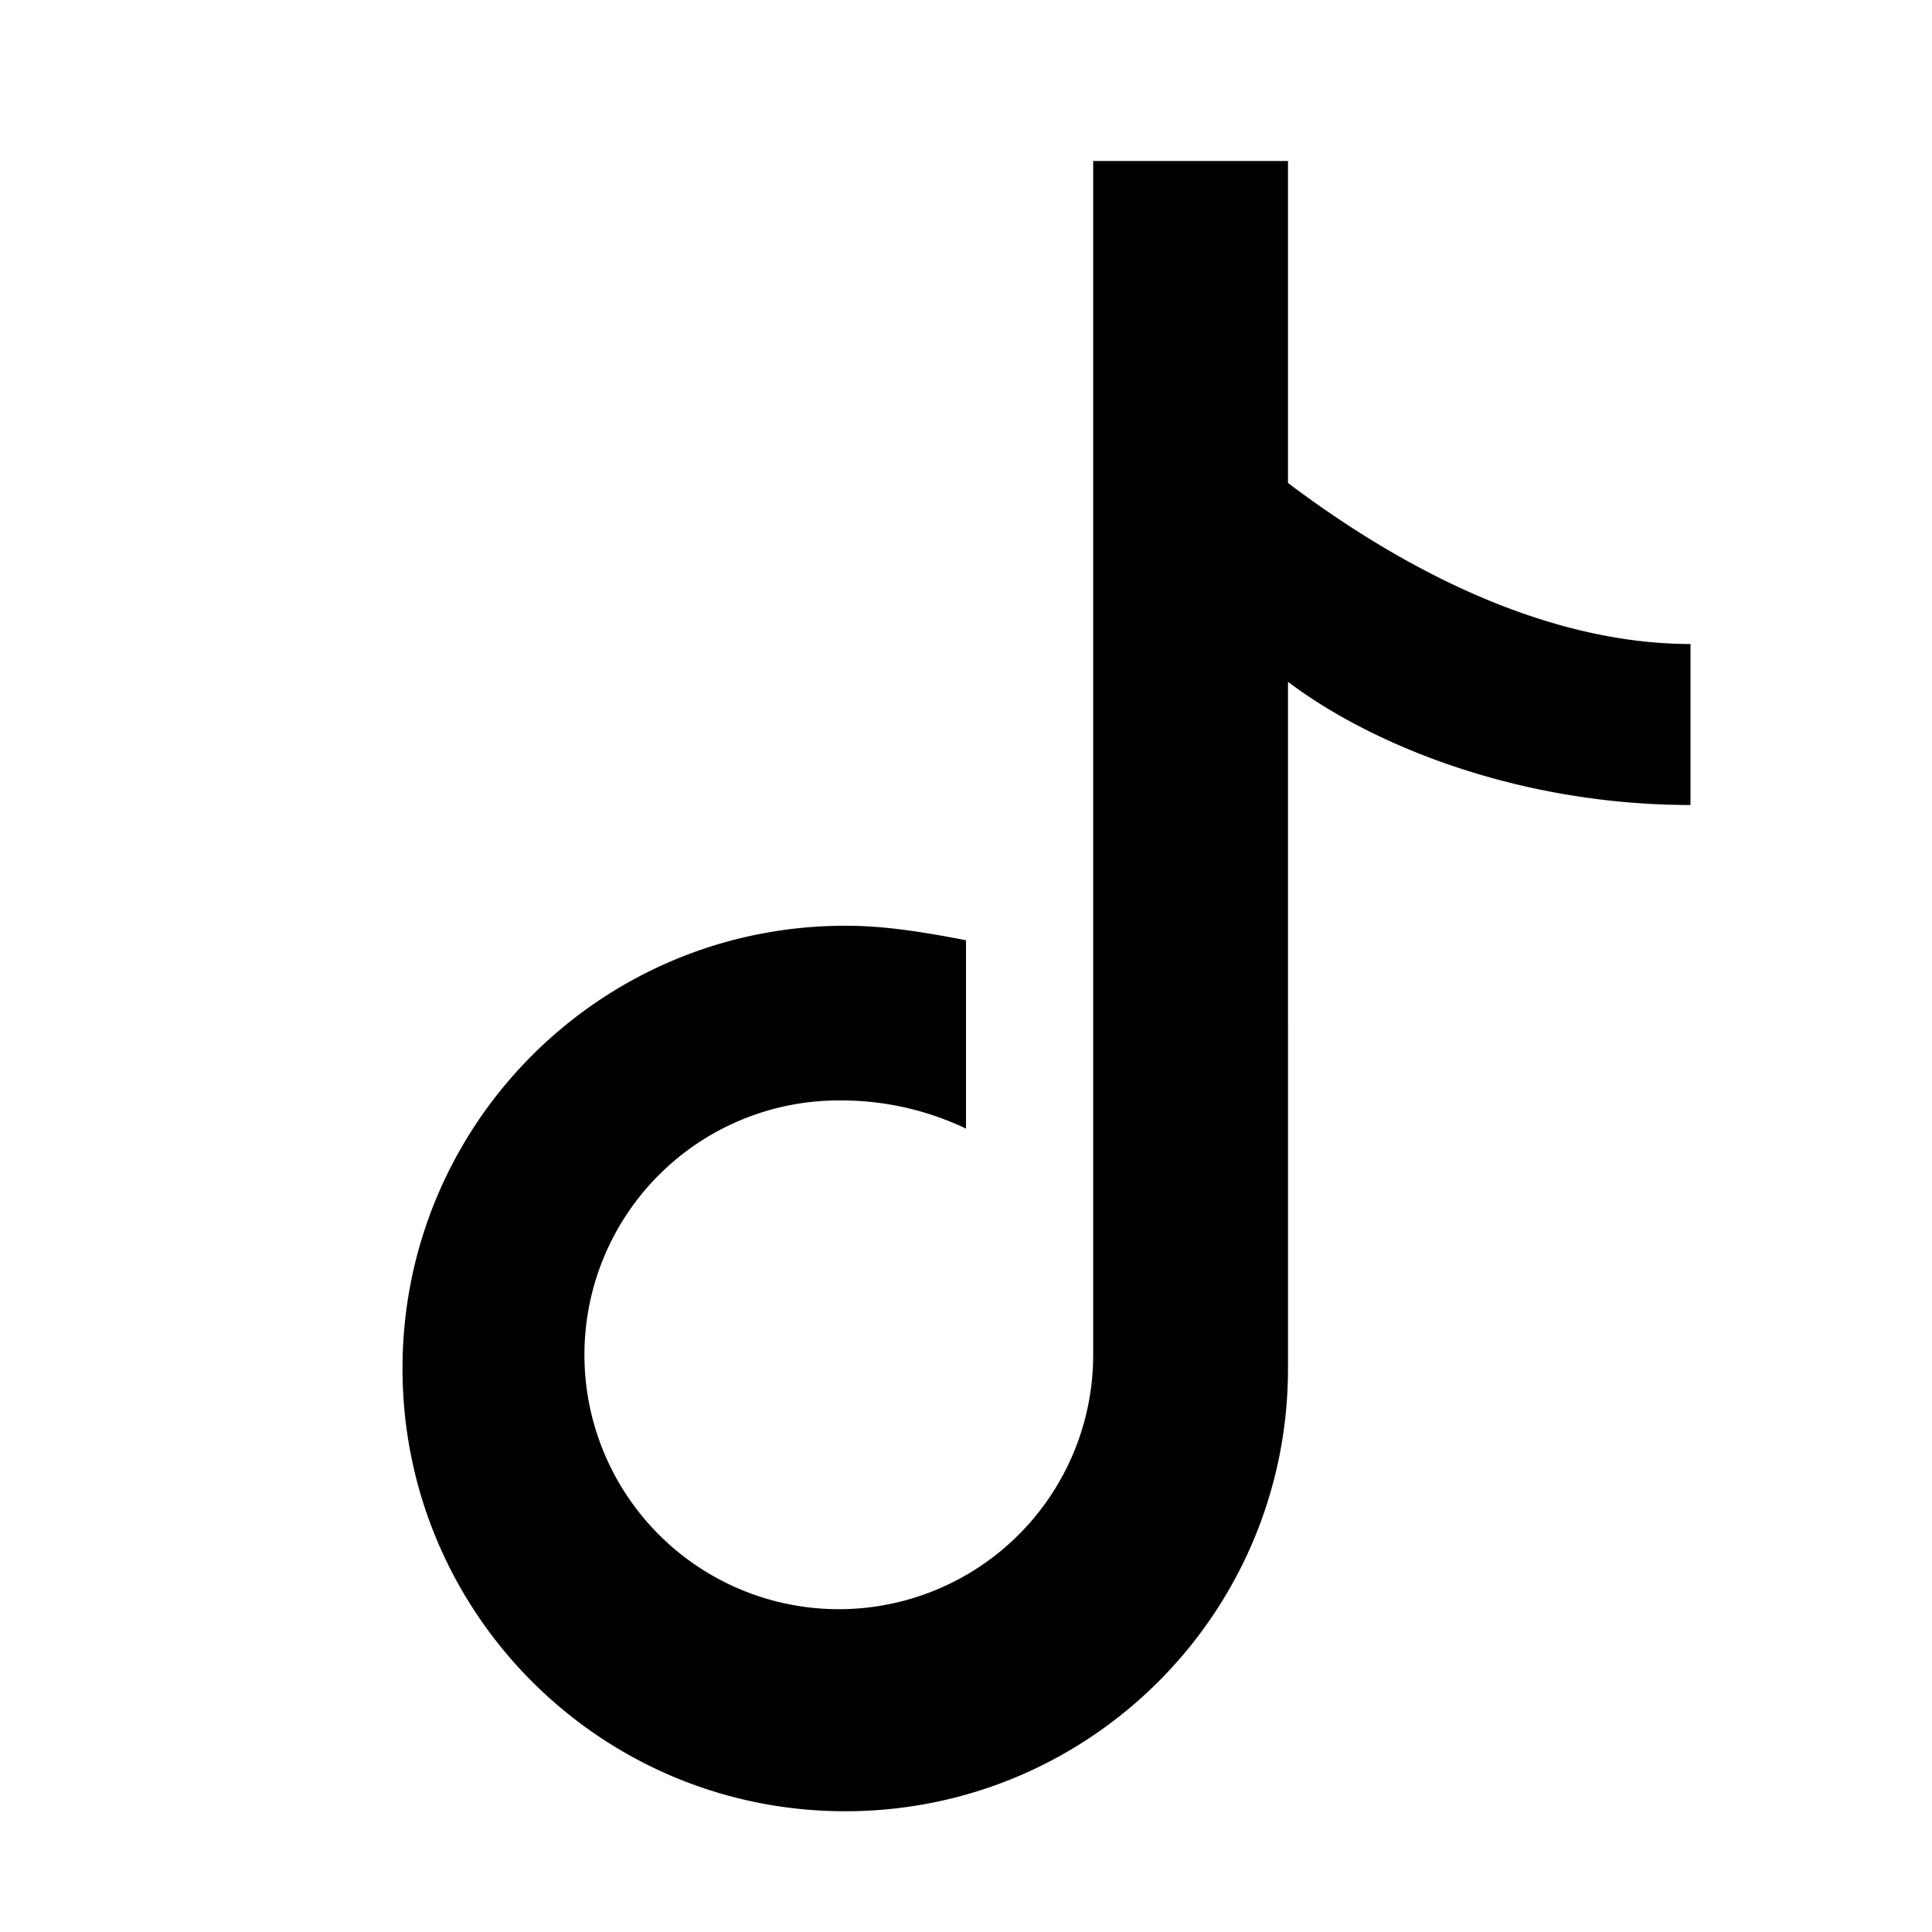 <!-- icons/tiktok.svg -->
<svg xmlns="http://www.w3.org/2000/svg" width="24" height="24"
     viewBox="0 0 24 24" fill="currentColor" aria-hidden="true">
  <path d="M14 2h2v4c1.74 1.31 3.46 2 5 2v2c-2.11 0-3.94-.73-5-1.53V17
           c0 3.04-2.46 5.5-5.5 5.5S5 20.04 5 17s2.46-5.5 5.5-5.5c.41 0 .83.05 1.5.18v2.34
           a3.6 3.6 0 0 0-1.58-.35 3.16 3.16 0 1 0 3.16 3.16V2z"/>
</svg>
